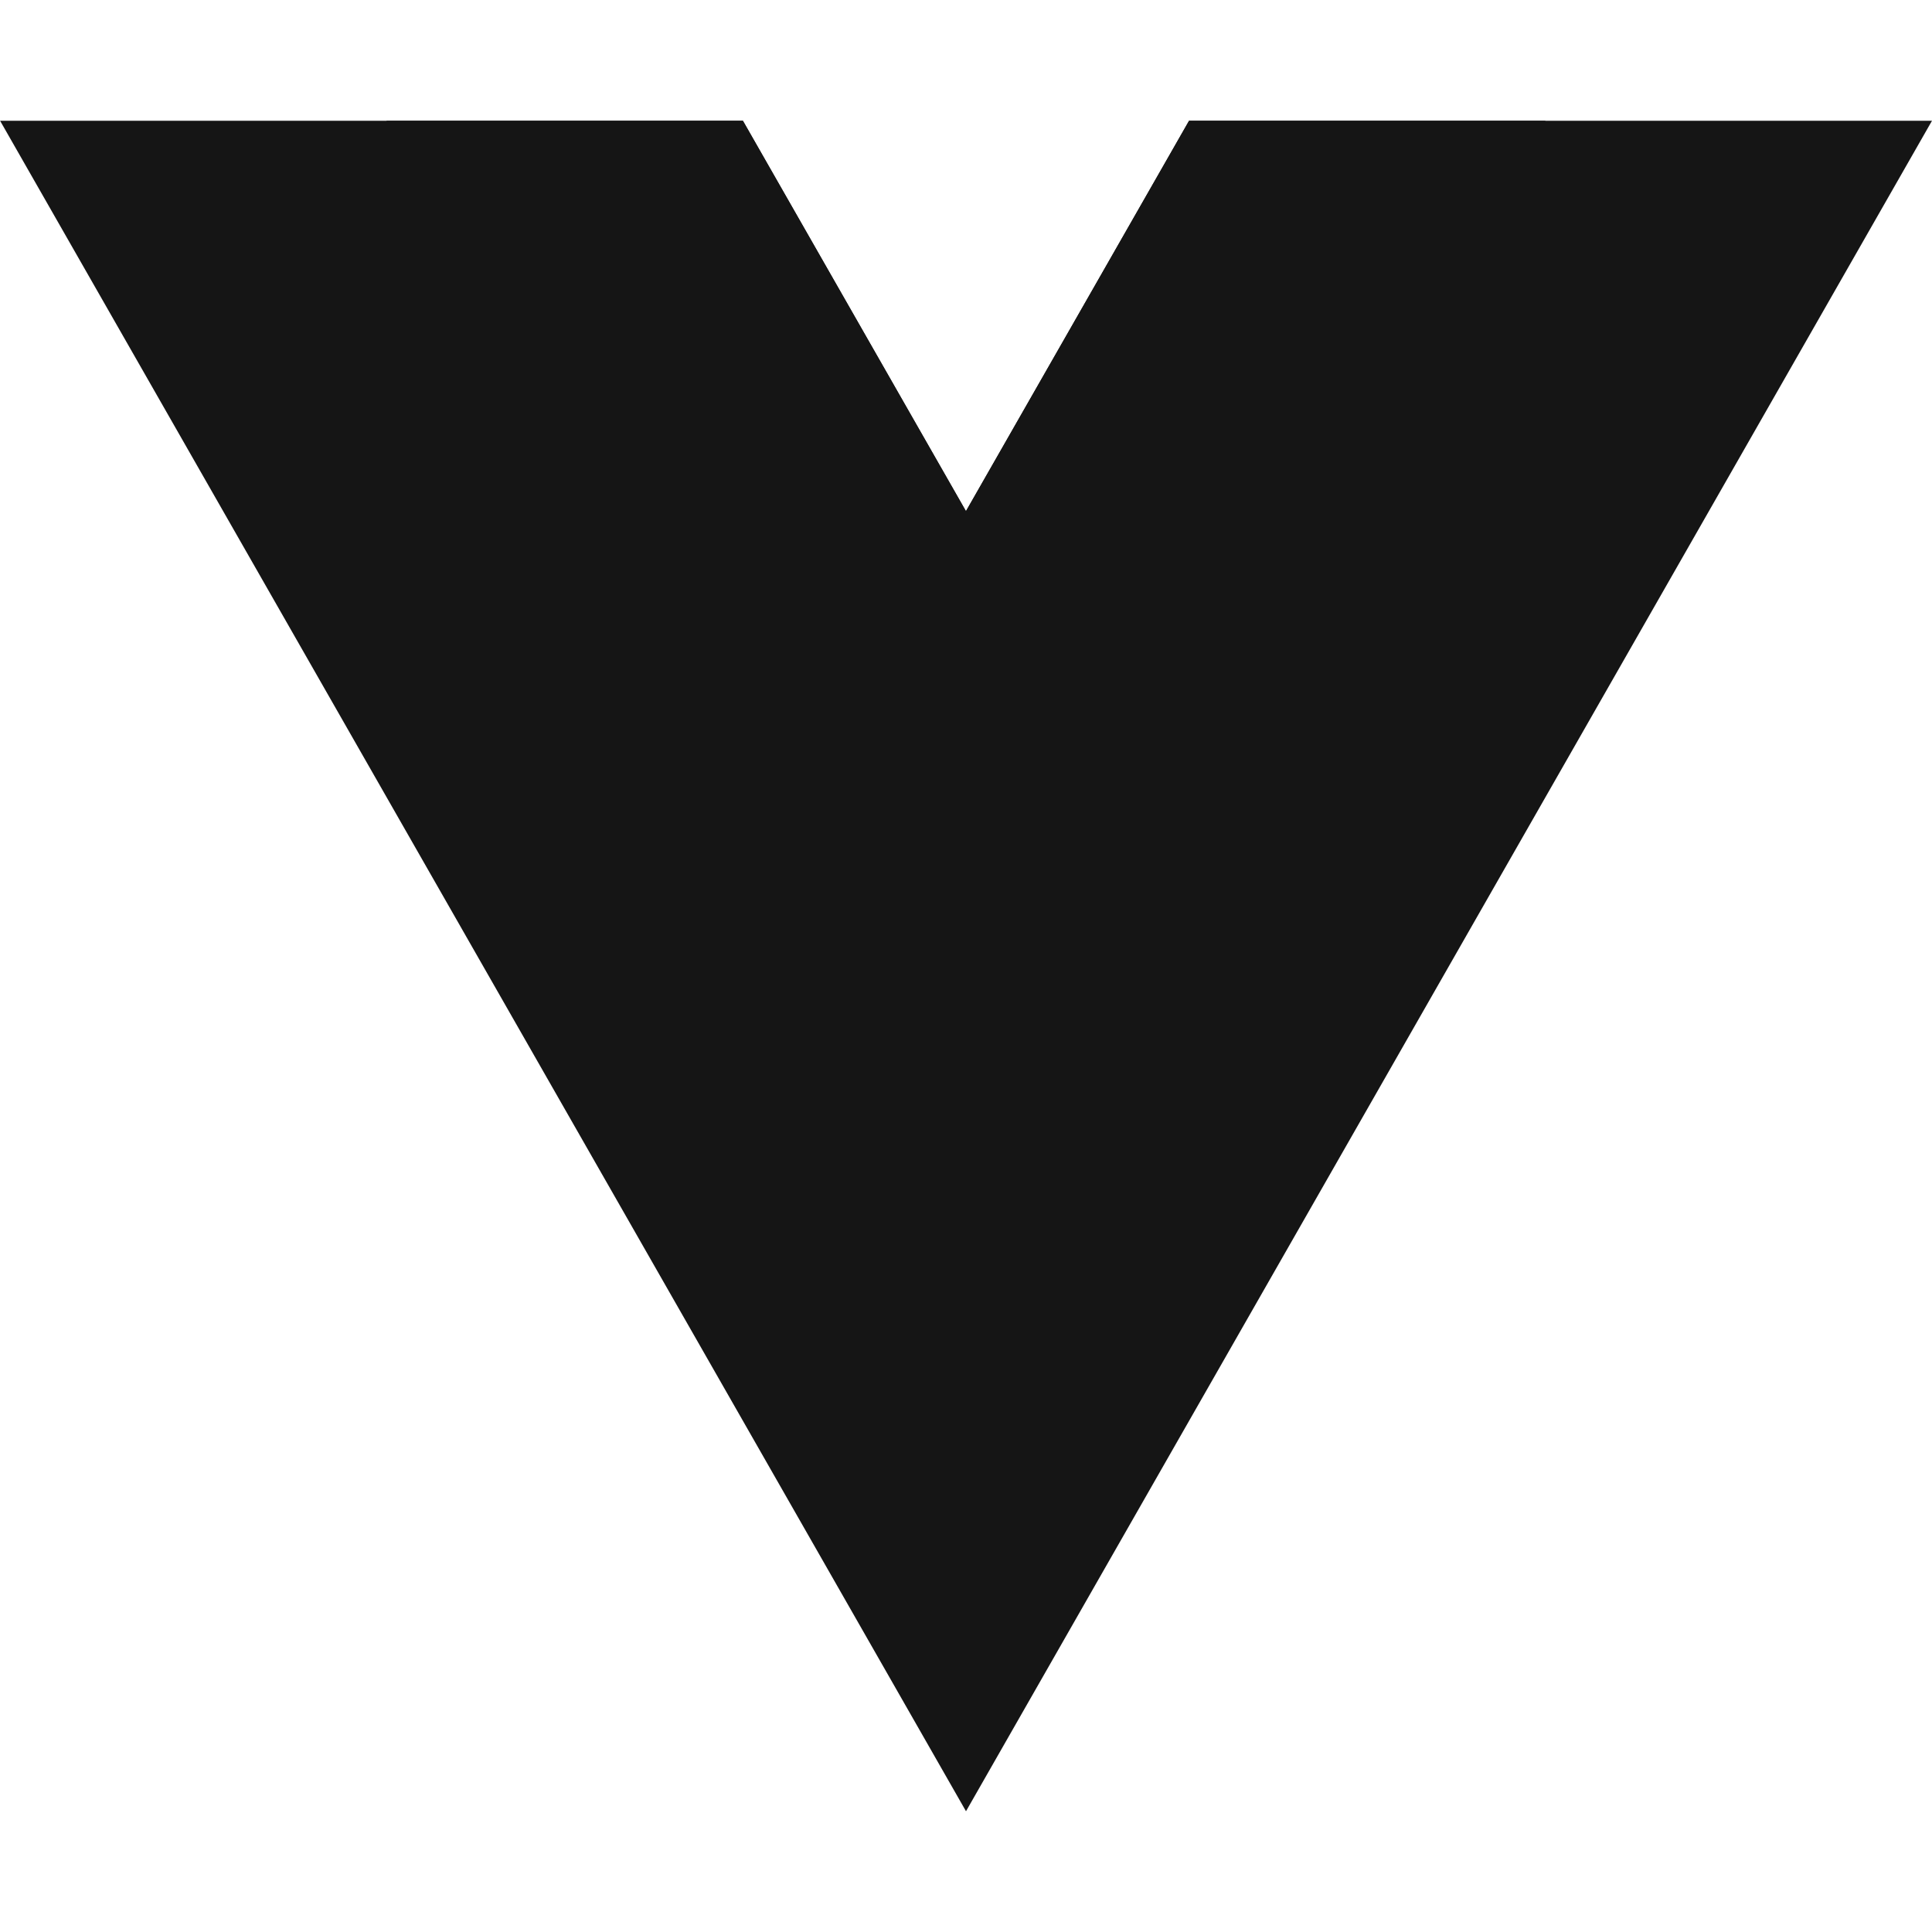 <svg width="24" height="24" viewBox="0 0 24 24" fill="none" xmlns="http://www.w3.org/2000/svg">
<path d="M9.229 1.5L12 6.35L14.771 1.5H24L12 22.5L0.001 1.5H9.229Z" fill="#151515"/>
<path d="M9.228 1.5L11.999 6.35L14.771 1.5H19.199L11.999 14.1L4.8 1.5H9.228Z" fill="#151515"/>
</svg>

